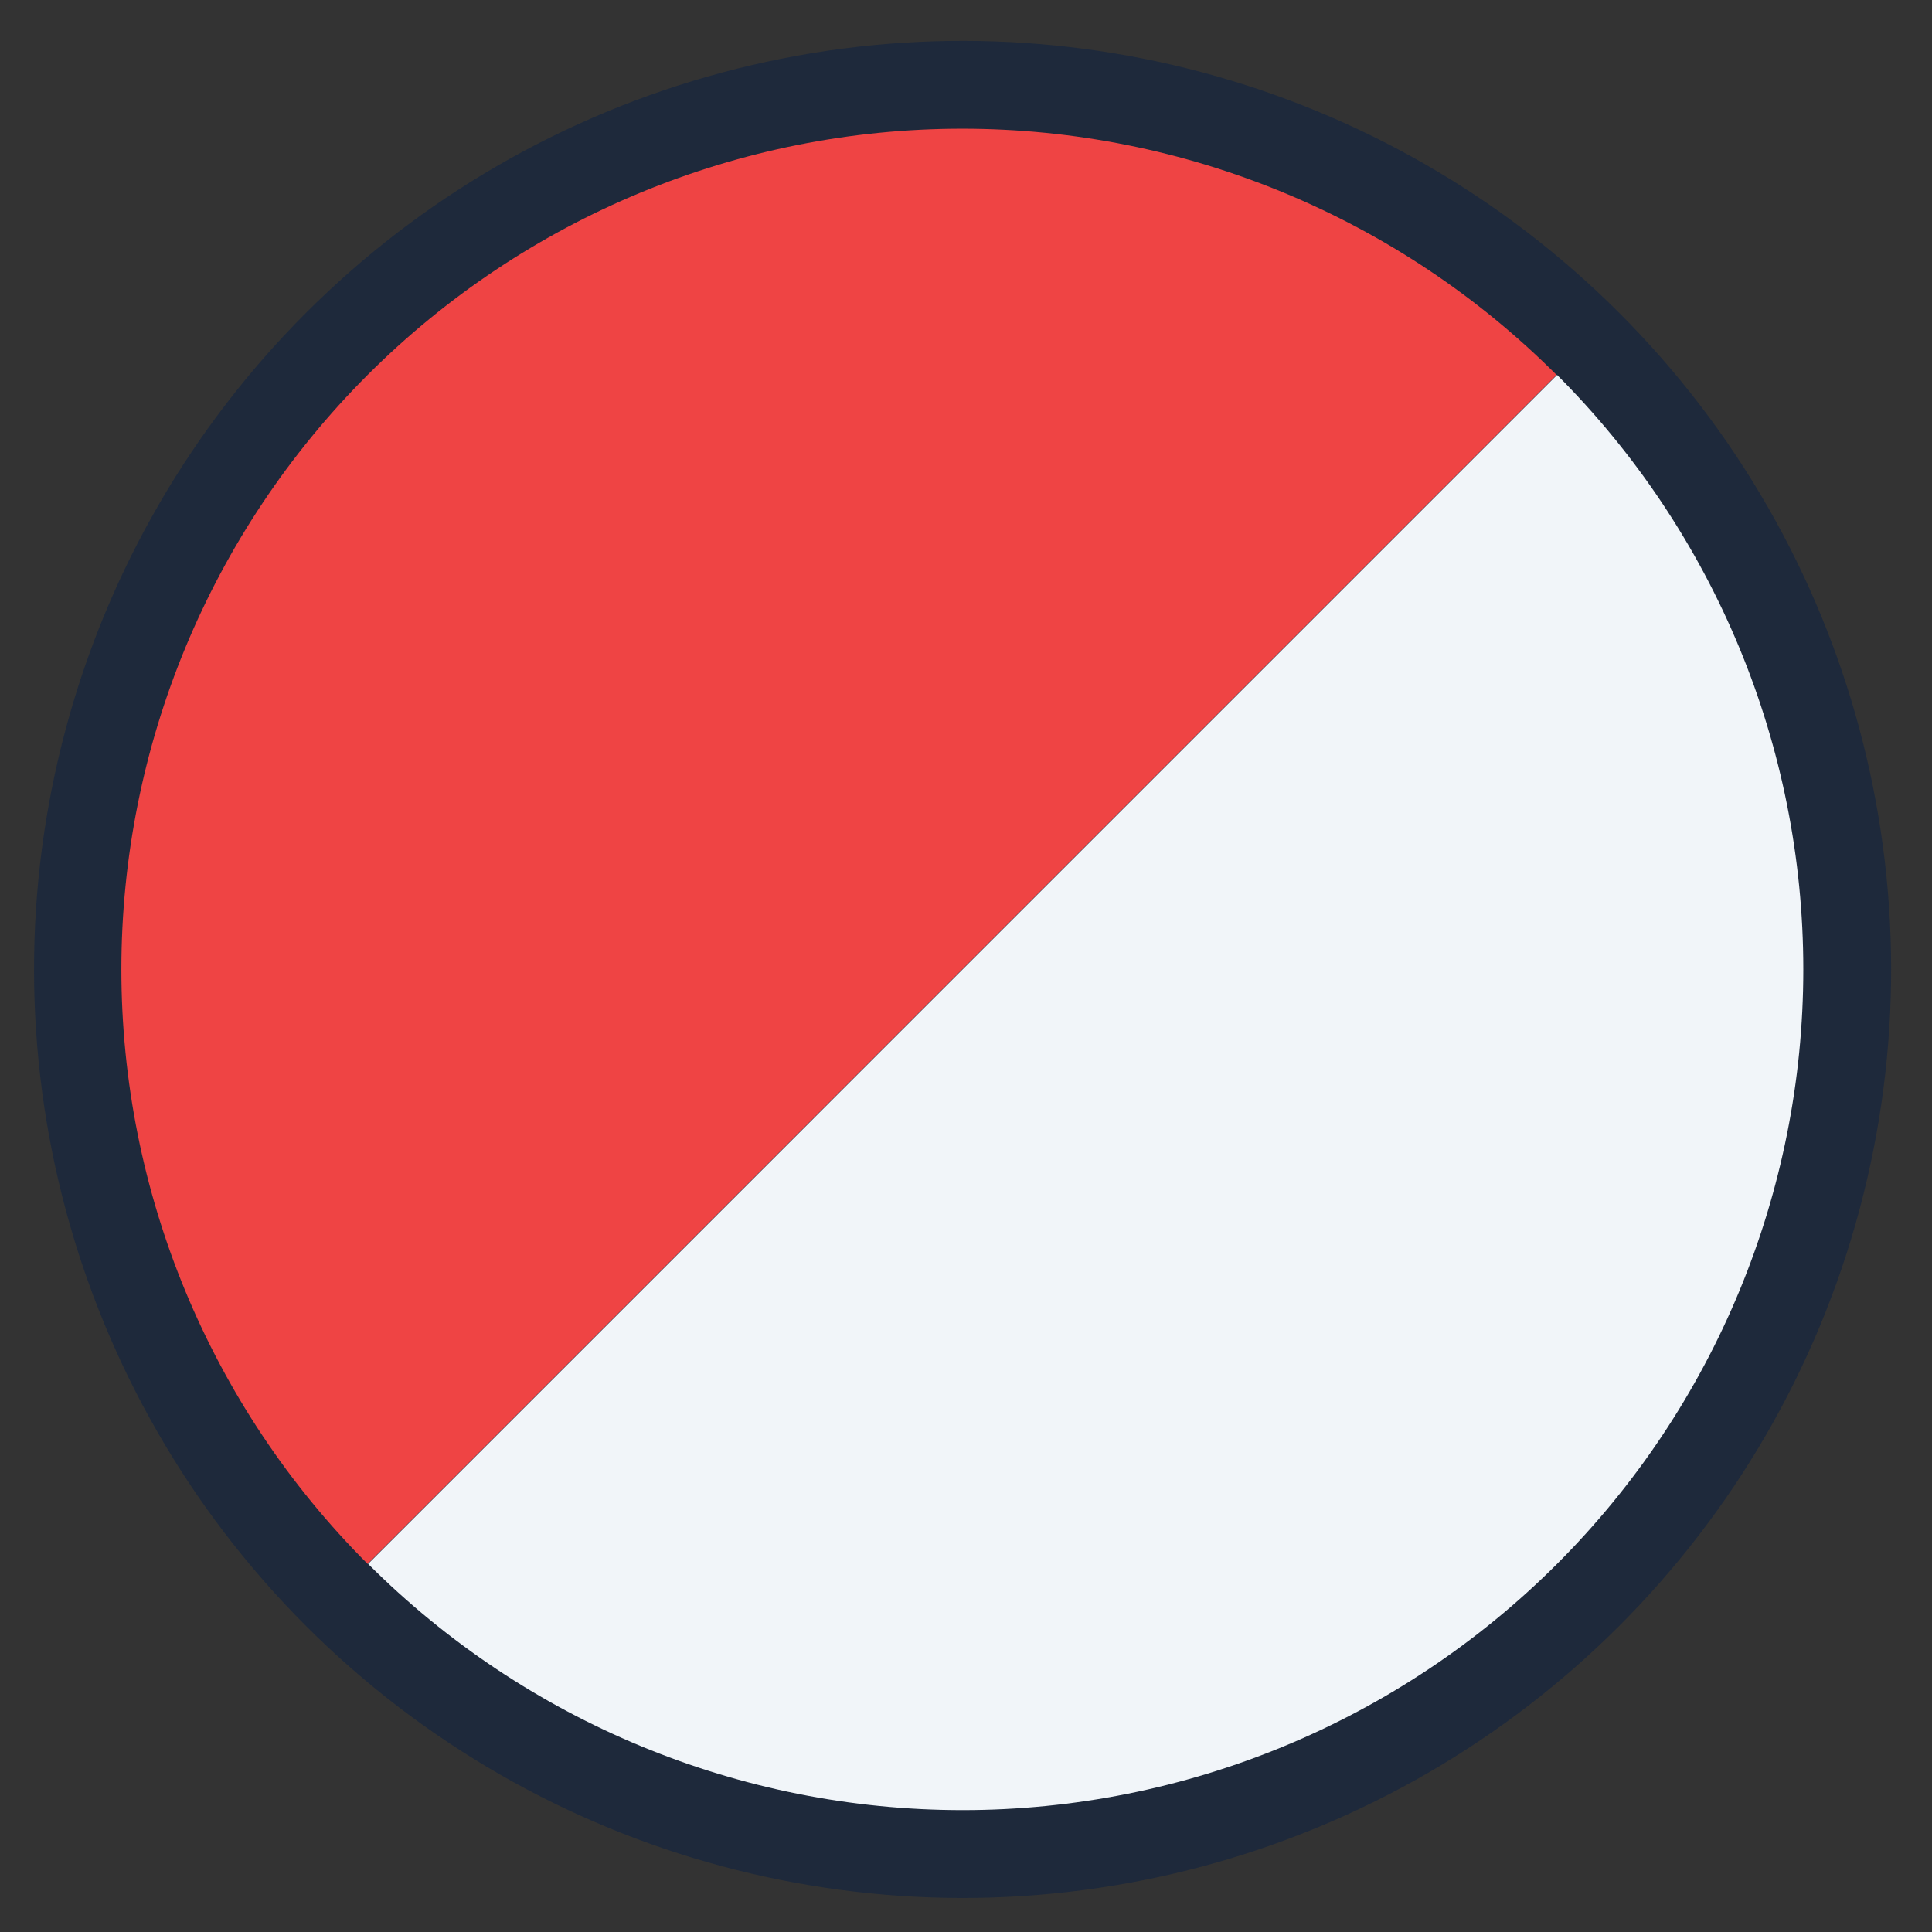 <svg width="264" height="264" viewBox="0 0 264 264" fill="none" xmlns="http://www.w3.org/2000/svg">
<rect x="0" y="0" width="264" height="264" fill="#333333" stroke="none"/>
<circle cx="131.534" cy="132.466" r="120.881" transform="rotate(135 131.534 132.466)" fill="#1E293B" stroke="#1E293B" stroke-width="12"/>
<path d="M212.698 51.233C191.154 29.689 161.934 17.585 131.466 17.585C100.997 17.585 71.777 29.689 50.233 51.233C28.689 72.777 16.585 101.998 16.585 132.466C16.585 162.934 28.689 192.154 50.233 213.699L131.466 132.466L212.698 51.233Z" fill="#EF4444"/>
<path d="M50.302 213.699C71.846 235.243 101.066 247.346 131.534 247.346C162.003 247.346 191.223 235.243 212.767 213.699C234.311 192.154 246.415 162.934 246.415 132.466C246.415 101.998 234.311 72.777 212.767 51.233L131.534 132.466L50.302 213.699Z" fill="#F1F5F9"/>
</svg>
